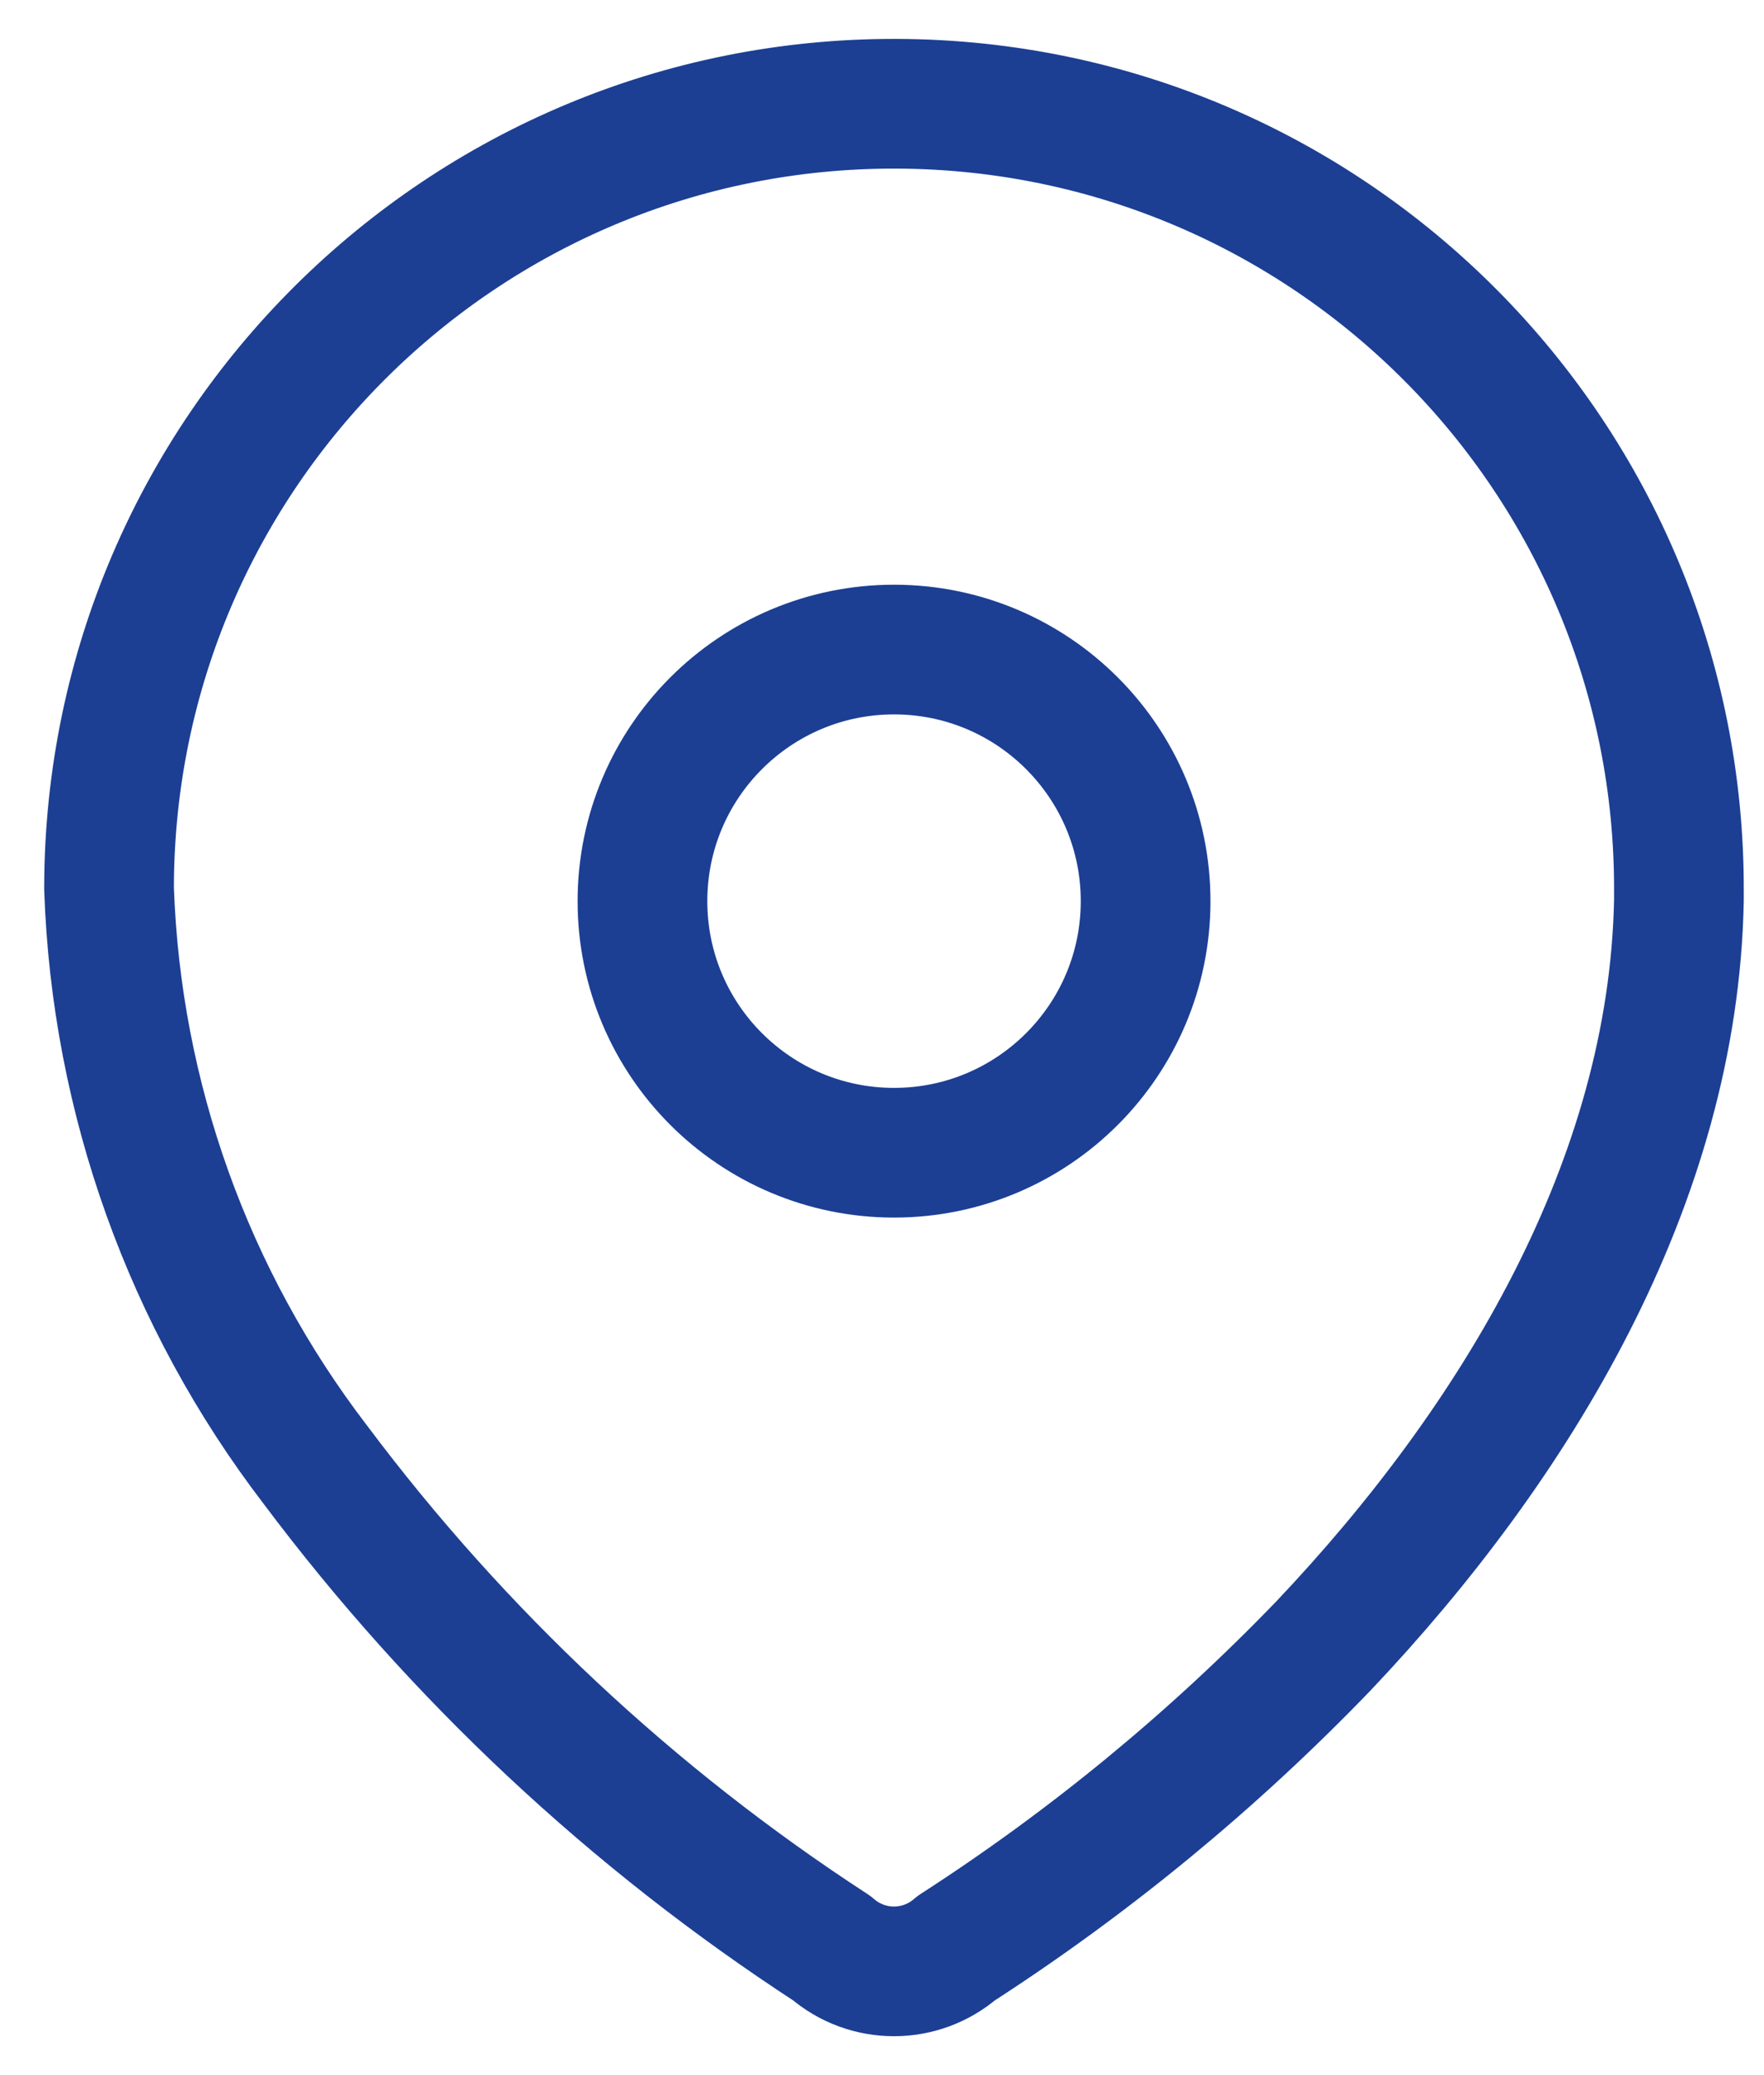 <svg width="34" height="40" viewBox="0 0 34 40" fill="none" xmlns="http://www.w3.org/2000/svg">
<path fill-rule="evenodd" clip-rule="evenodd" d="M2.102 17.078C2.13 8.722 8.927 1.972 17.282 2C25.638 2.029 32.389 8.825 32.36 17.181V17.352C32.257 22.784 29.225 27.804 25.507 31.728C23.38 33.936 21.006 35.891 18.43 37.553C17.742 38.149 16.72 38.149 16.032 37.553C12.192 35.054 8.823 31.899 6.077 28.232C3.629 25.035 2.24 21.154 2.102 17.13V17.078Z" stroke="#1C3F94" stroke-width="2.5" stroke-linecap="round" stroke-linejoin="round"/>
<path d="M17.232 22.22C19.91 22.22 22.081 20.049 22.081 17.371C22.081 14.693 19.91 12.521 17.232 12.521C14.554 12.521 12.383 14.693 12.383 17.371C12.383 20.049 14.554 22.22 17.232 22.22Z" stroke="#1C3F94" stroke-width="2.5" stroke-linecap="round" stroke-linejoin="round"/>
</svg>
